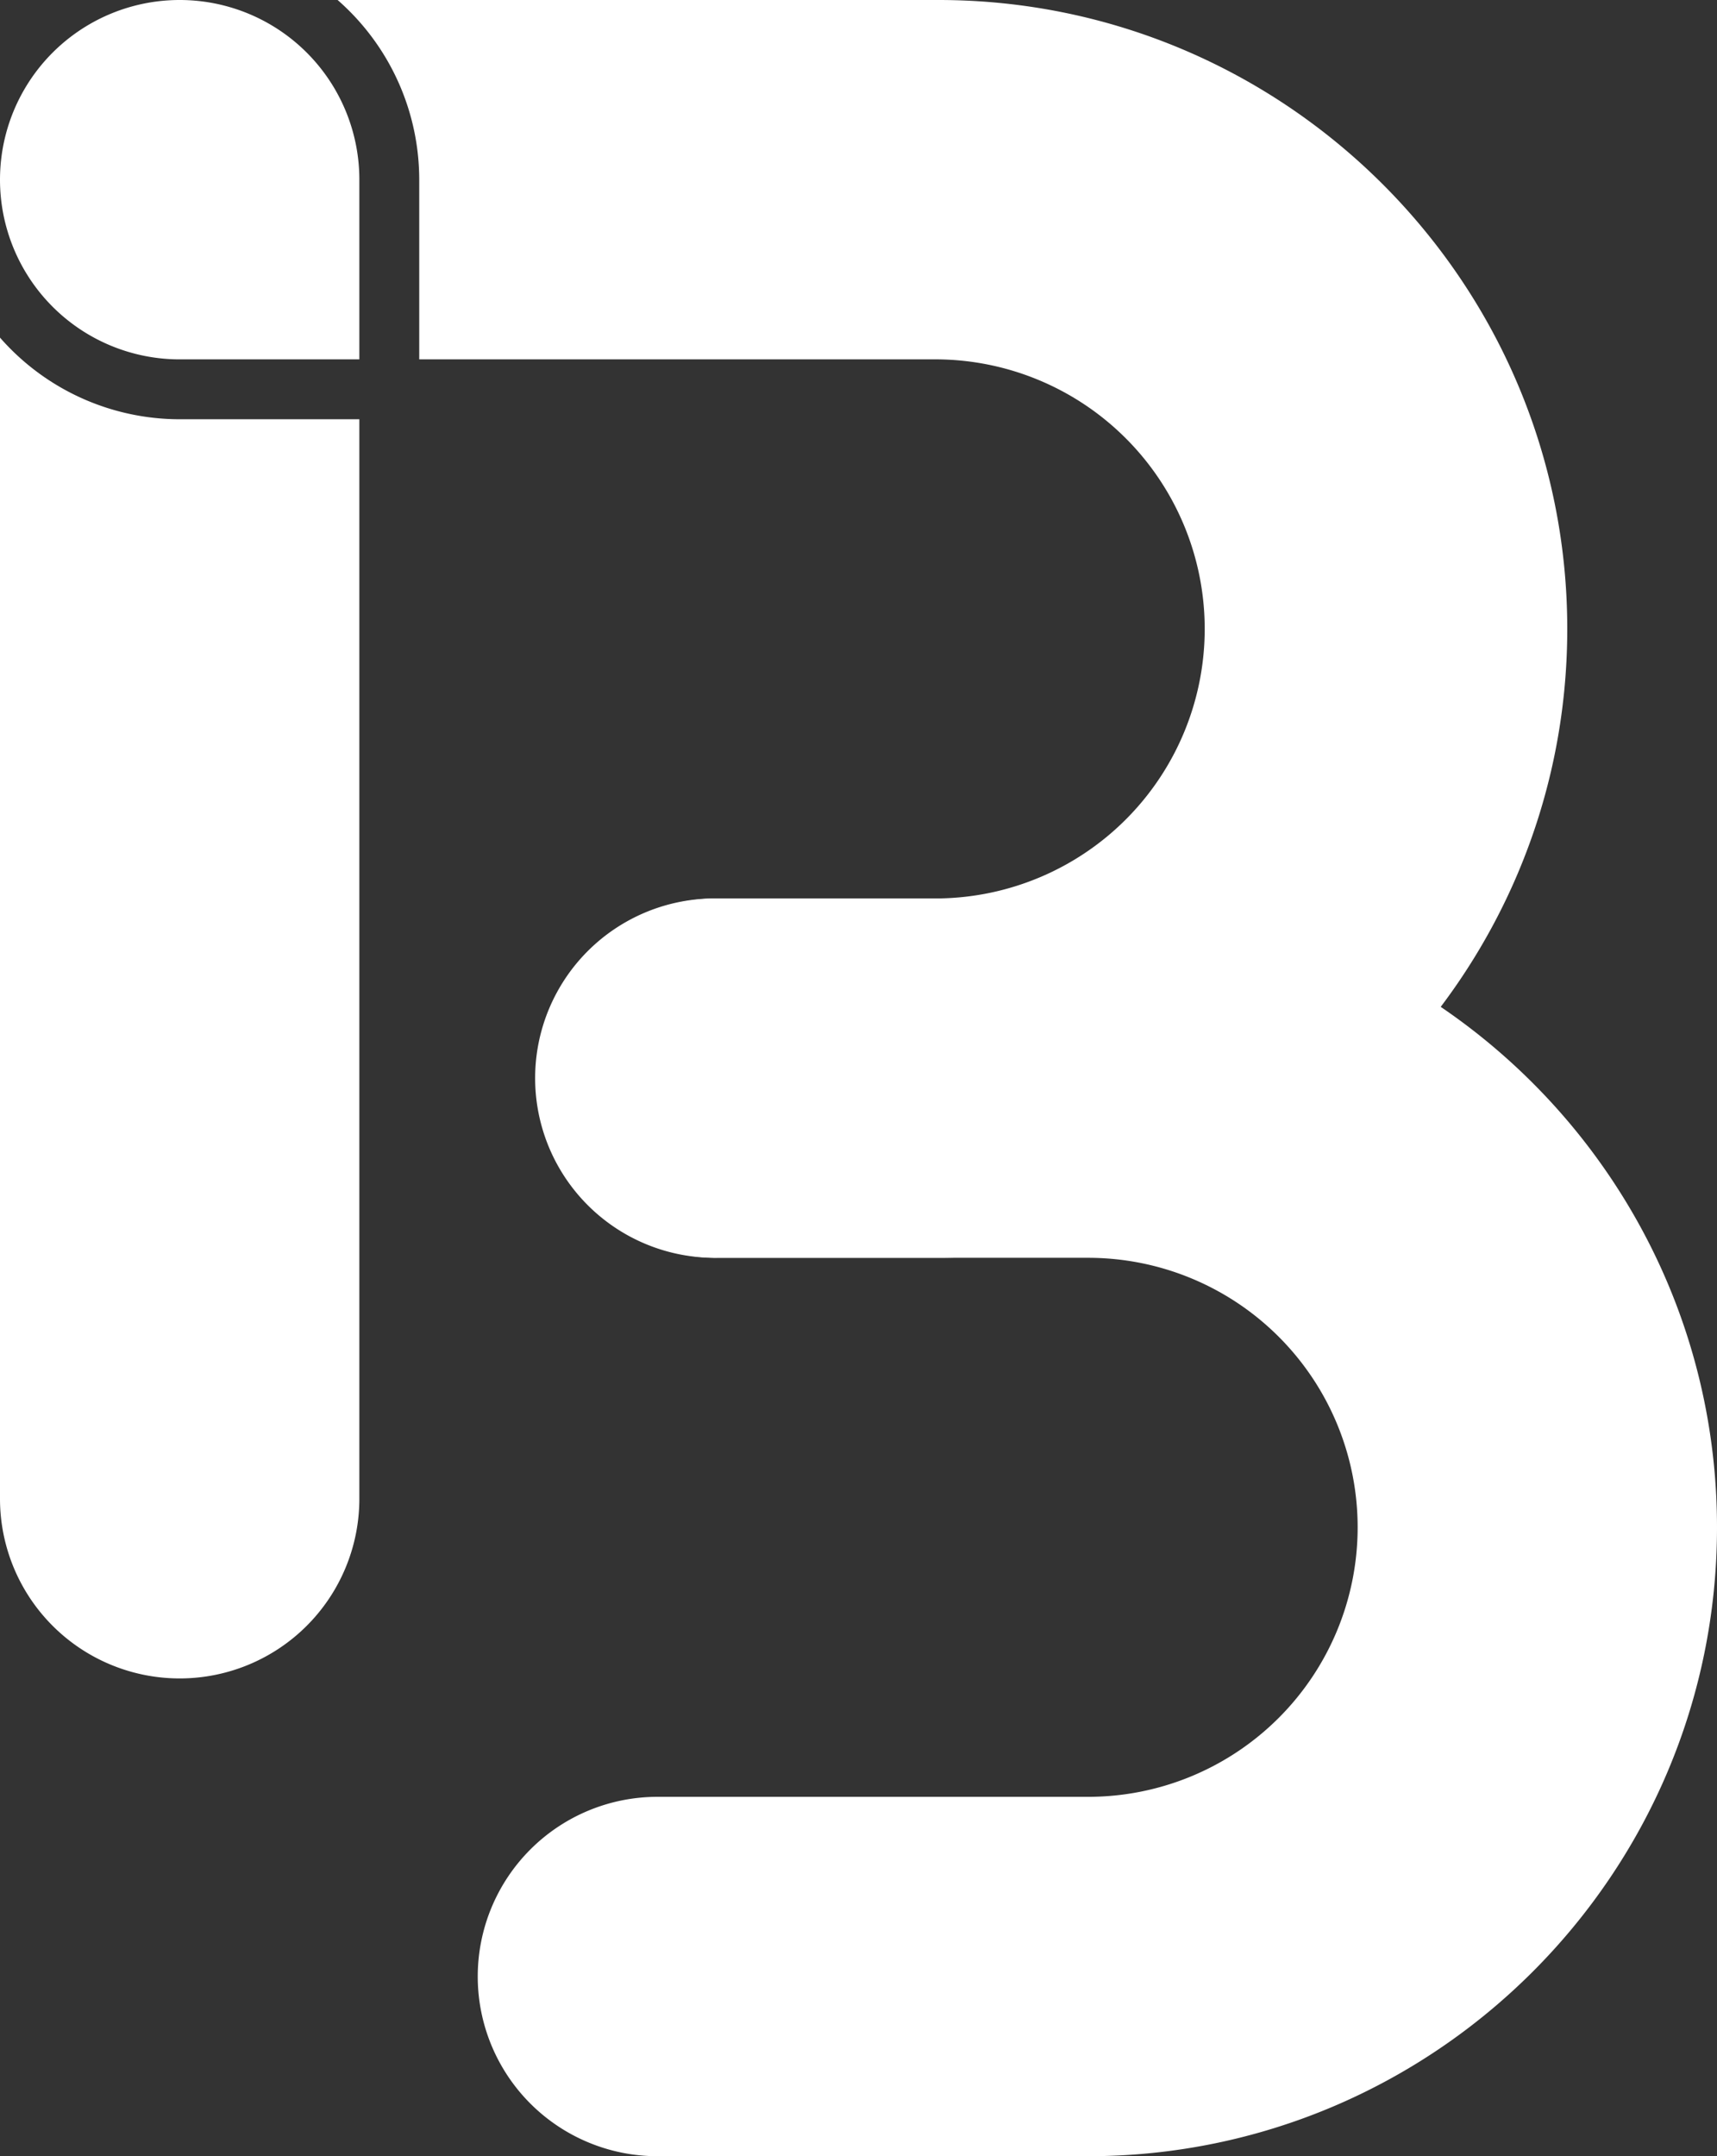 <svg id="레이어_1" data-name="레이어 1" xmlns="http://www.w3.org/2000/svg" viewBox="0 0 440.44 553.07"><rect x="0" y="0" width="440.44" height="553.07" fill="#333333" stroke="none"/><defs><style>.cls-1{fill:#fff;}</style></defs><path class="cls-1" d="M739.7,309.23a46.09,46.09,0,0,0,46.09,46.09h46.09V309.23a46.08,46.08,0,0,0-46.06-46.09h0A46.09,46.09,0,0,0,739.7,309.23Z" transform="translate(-739.7 -263.14)"/><path class="cls-1" d="M739.7,349.74V647.57a46.09,46.09,0,0,0,92.18,0V370.68H785.79A61.28,61.28,0,0,1,739.7,349.74Z" transform="translate(-739.7 -263.14)"/><path class="cls-1" d="M980.42,263.14H826.3a61.25,61.25,0,0,1,20.94,46.09v46.09H980.42a69.14,69.14,0,0,1,0,138.27H923.74a46.09,46.09,0,0,0,0,92.18h56.68c88.95,0,161.31-72.37,161.31-161.32S1069.37,263.14,980.42,263.14Z" transform="translate(-739.7 -263.14)"/><path class="cls-1" d="M1018.83,816.21H908.34a46.09,46.09,0,0,1,0-92.18h110.49a69.13,69.13,0,0,0,0-138.26H923.74a46.09,46.09,0,1,1,0-92.17h95.09c88.94,0,161.31,72.36,161.31,161.31S1107.77,816.21,1018.83,816.21Z" transform="translate(-739.7 -263.14)"/></svg>